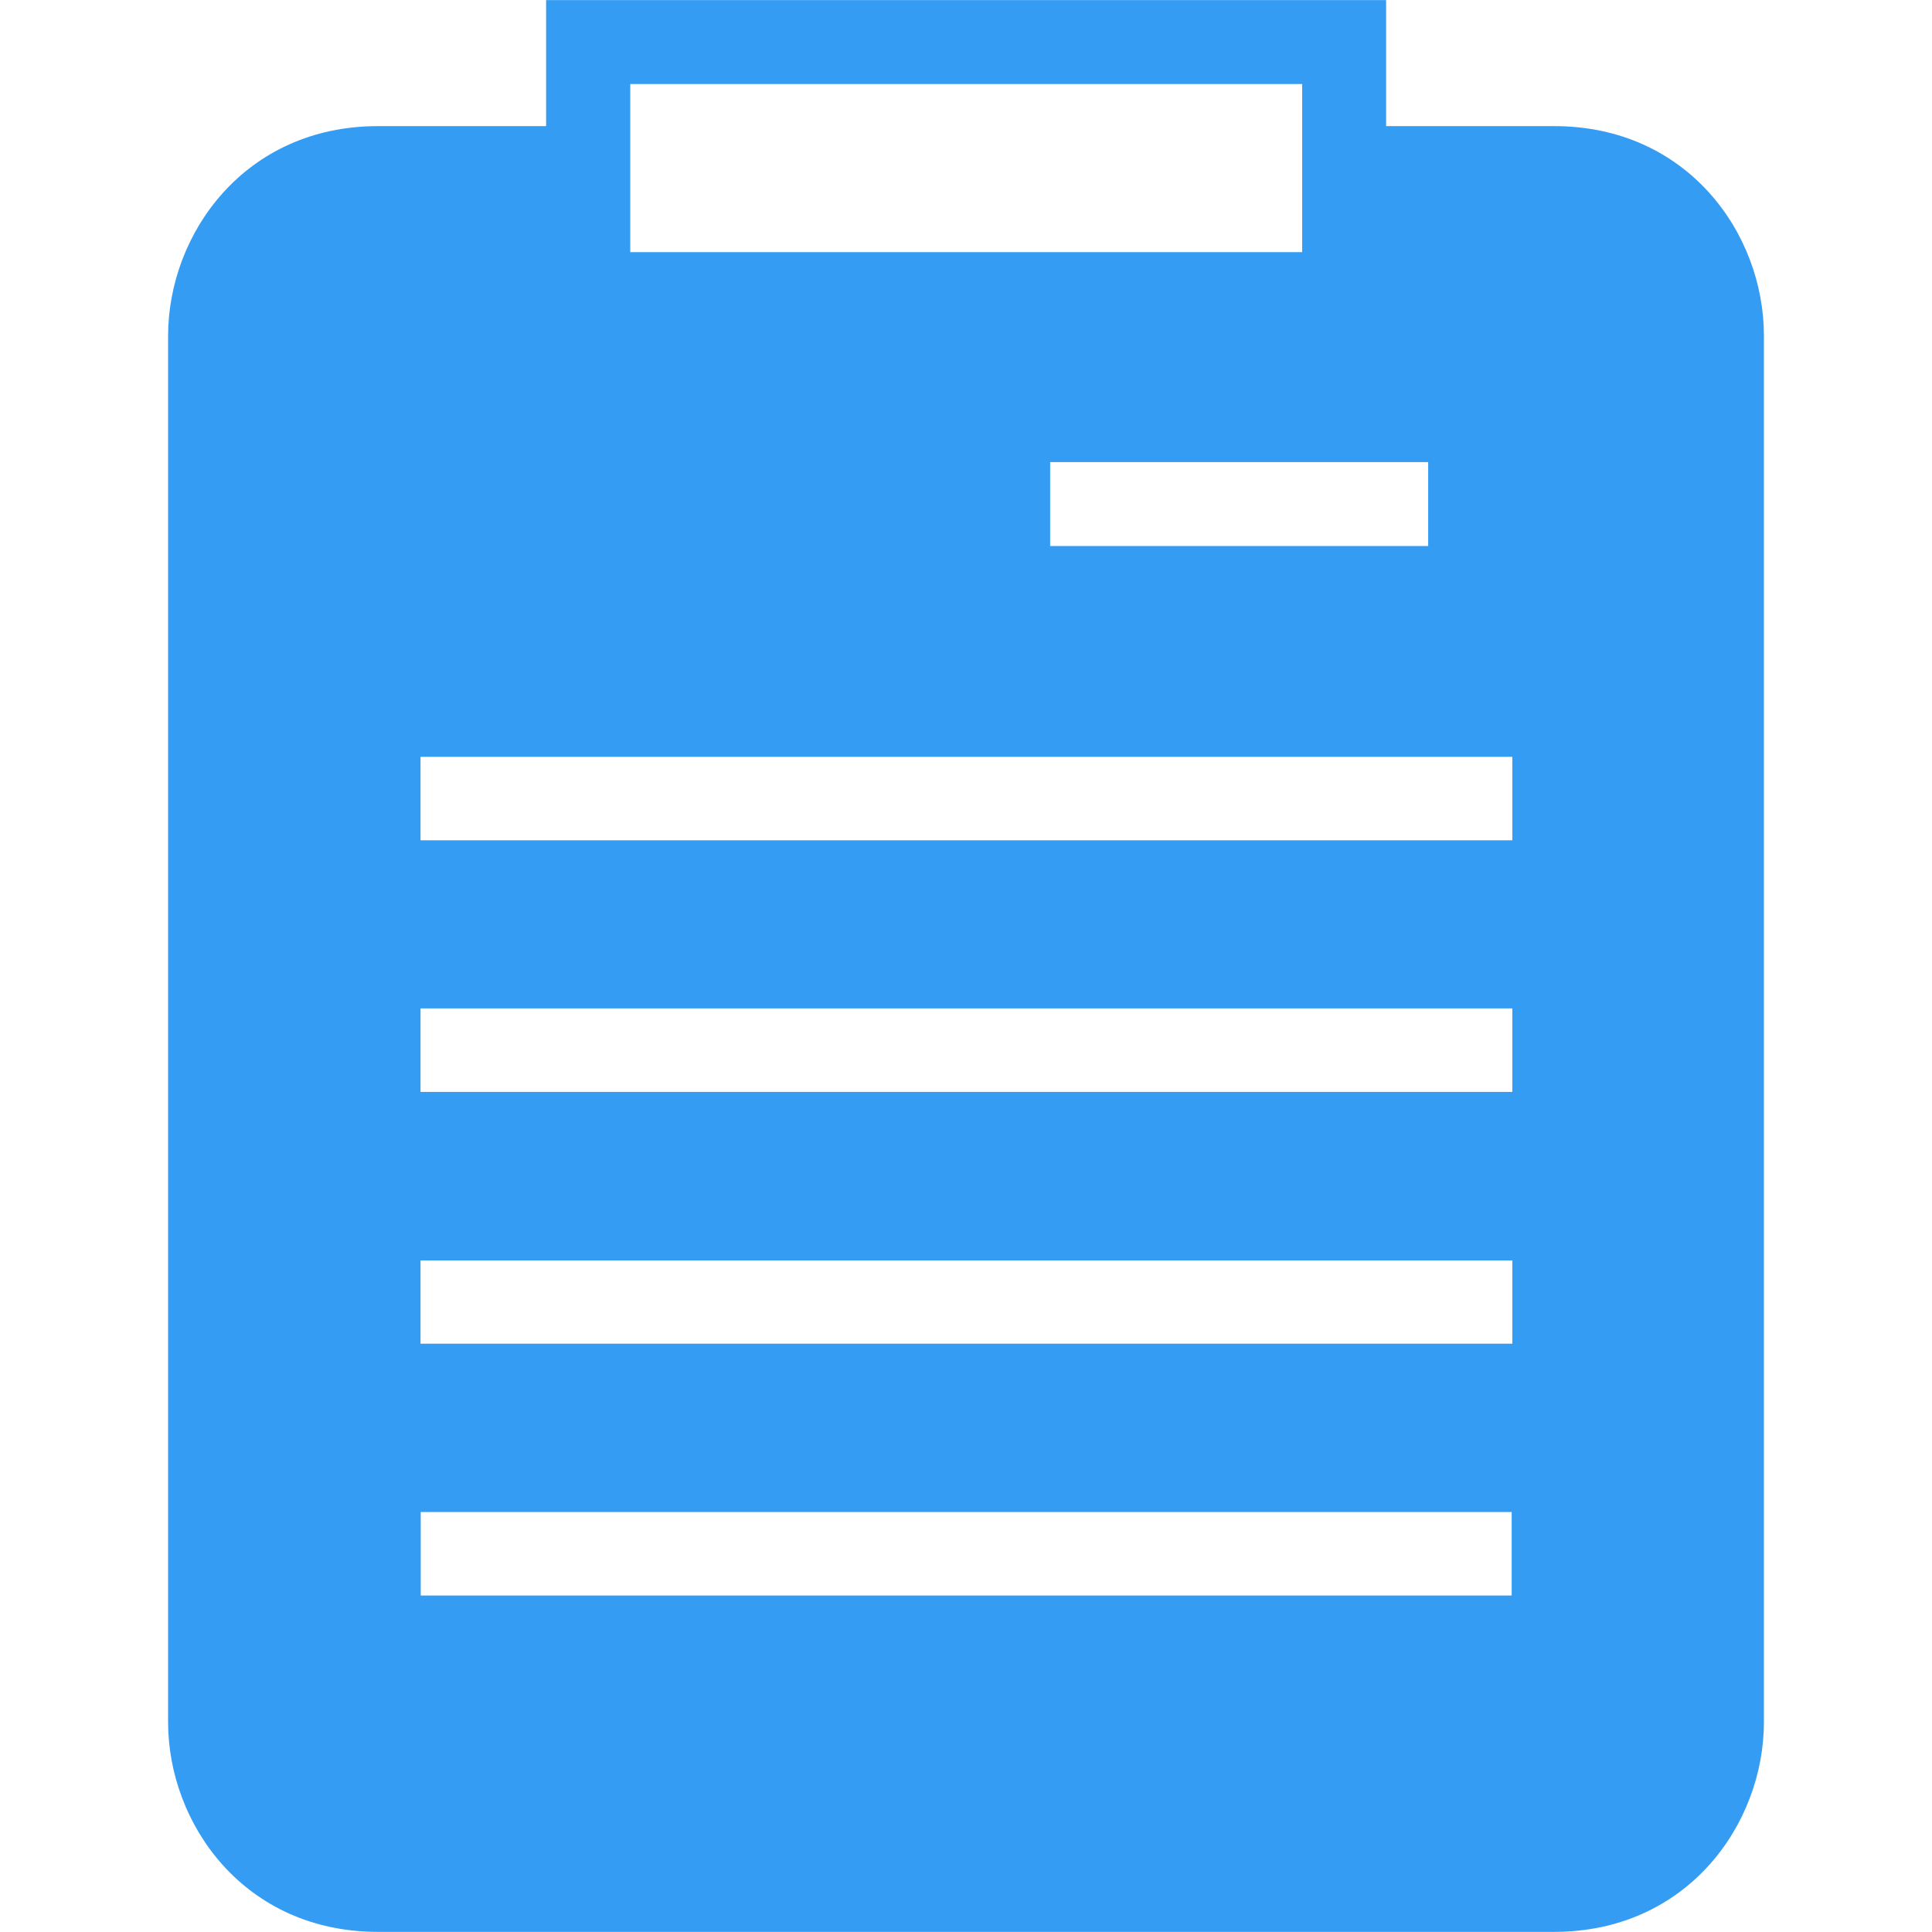 <?xml version="1.0" encoding="utf-8"?>
<!-- Generator: Adobe Illustrator 16.0.0, SVG Export Plug-In . SVG Version: 6.00 Build 0)  -->
<!DOCTYPE svg PUBLIC "-//W3C//DTD SVG 1.1//EN" "http://www.w3.org/Graphics/SVG/1.1/DTD/svg11.dtd">
<svg version="1.1" id="图层_1" xmlns="http://www.w3.org/2000/svg" xmlns:xlink="http://www.w3.org/1999/xlink" x="0px" y="0px"
	 width="200px" height="200px" viewBox="0 0 200 200" enable-background="new 0 0 200 200" xml:space="preserve">
<path fill="#359CF3" d="M160.889,13.056h-17.4V0.012H56.533v13.044h-17.4c-13.804,0-21.733,11.146-21.733,21.733v143.467
	c0,10.609,7.929,21.732,21.733,21.732h121.733c13.805,0,21.734-11.145,21.734-21.732V34.789
	C182.621,24.18,174.691,13.056,160.889,13.056L160.889,13.056z M108.711,47.834h39.133v8.688h-39.133V47.834z M65.244,8.7h69.555
	V26.1H65.244V8.7L65.244,8.7z M156.488,165.166H43.555v-8.643h112.933V165.166L156.488,165.166z M156.555,139.1H43.533v-8.621
	h113.022V139.1L156.555,139.1z M156.555,113.033H43.533v-8.645h113.022V113.033L156.555,113.033z M156.555,86.989H43.533v-8.644
	h113.022V86.989L156.555,86.989z"/>
</svg>
